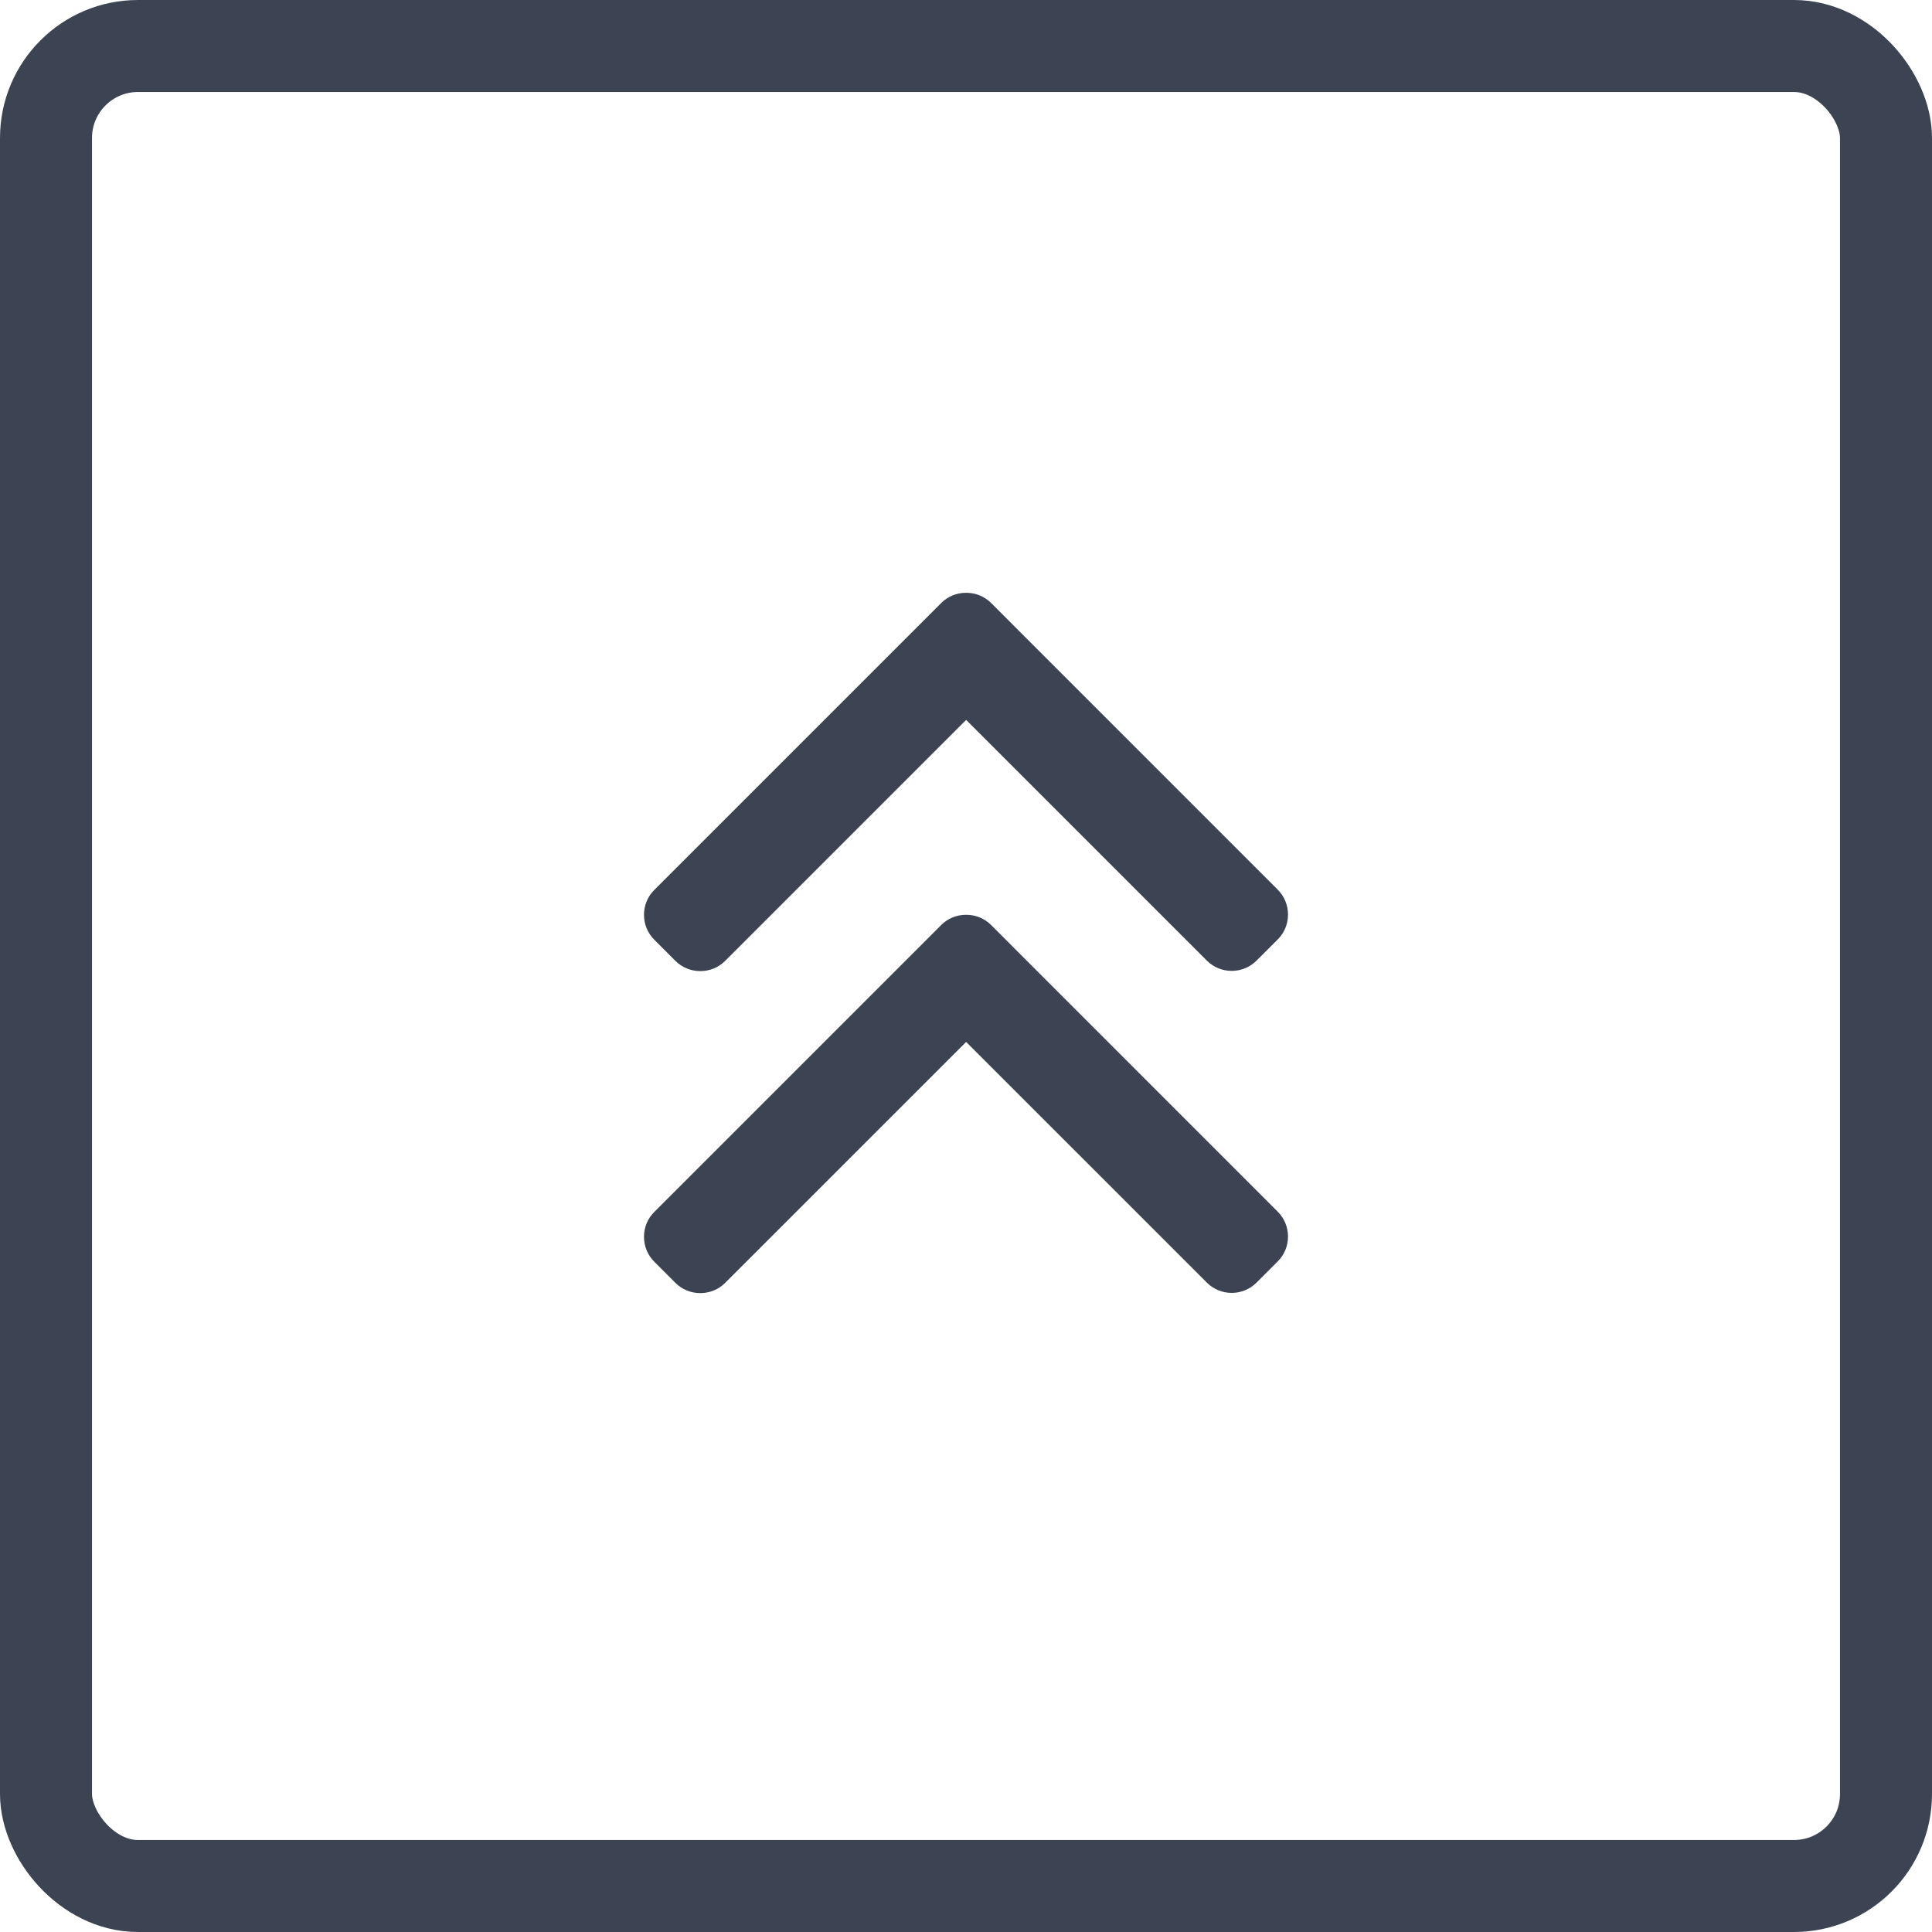 <svg width="42" height="42" viewBox="0 0 42 42" fill="none" xmlns="http://www.w3.org/2000/svg">
<rect x="1" y="1" width="40" height="40" rx="2" stroke="#3C4453" stroke-width="2"/>
<path d="M21.003 15.65L15.765 20.888C15.621 21.032 15.429 21.111 15.224 21.111C15.019 21.111 14.827 21.032 14.682 20.888L14.224 20.429C14.079 20.285 14 20.093 14 19.887C14 19.682 14.079 19.49 14.224 19.346L20.46 13.11C20.604 12.965 20.797 12.886 21.003 12.887C21.209 12.886 21.402 12.965 21.547 13.11L27.776 19.34C27.921 19.484 28 19.677 28 19.882C28 20.087 27.921 20.279 27.776 20.423L27.317 20.882C27.019 21.181 26.533 21.181 26.235 20.882L21.003 15.65Z" fill="#3C4453"/>
<path d="M21.003 22.651L15.765 27.888C15.621 28.032 15.429 28.111 15.224 28.111C15.019 28.111 14.827 28.032 14.682 27.888L14.224 27.429C14.079 27.285 14 27.093 14 26.887C14 26.682 14.079 26.49 14.224 26.346L20.46 20.11C20.604 19.965 20.797 19.886 21.003 19.887C21.209 19.886 21.402 19.965 21.547 20.11L27.776 26.34C27.921 26.484 28 26.677 28 26.882C28 27.087 27.921 27.279 27.776 27.423L27.317 27.882C27.019 28.181 26.533 28.181 26.235 27.882L21.003 22.651Z" fill="#3C4453"/>
</svg>
